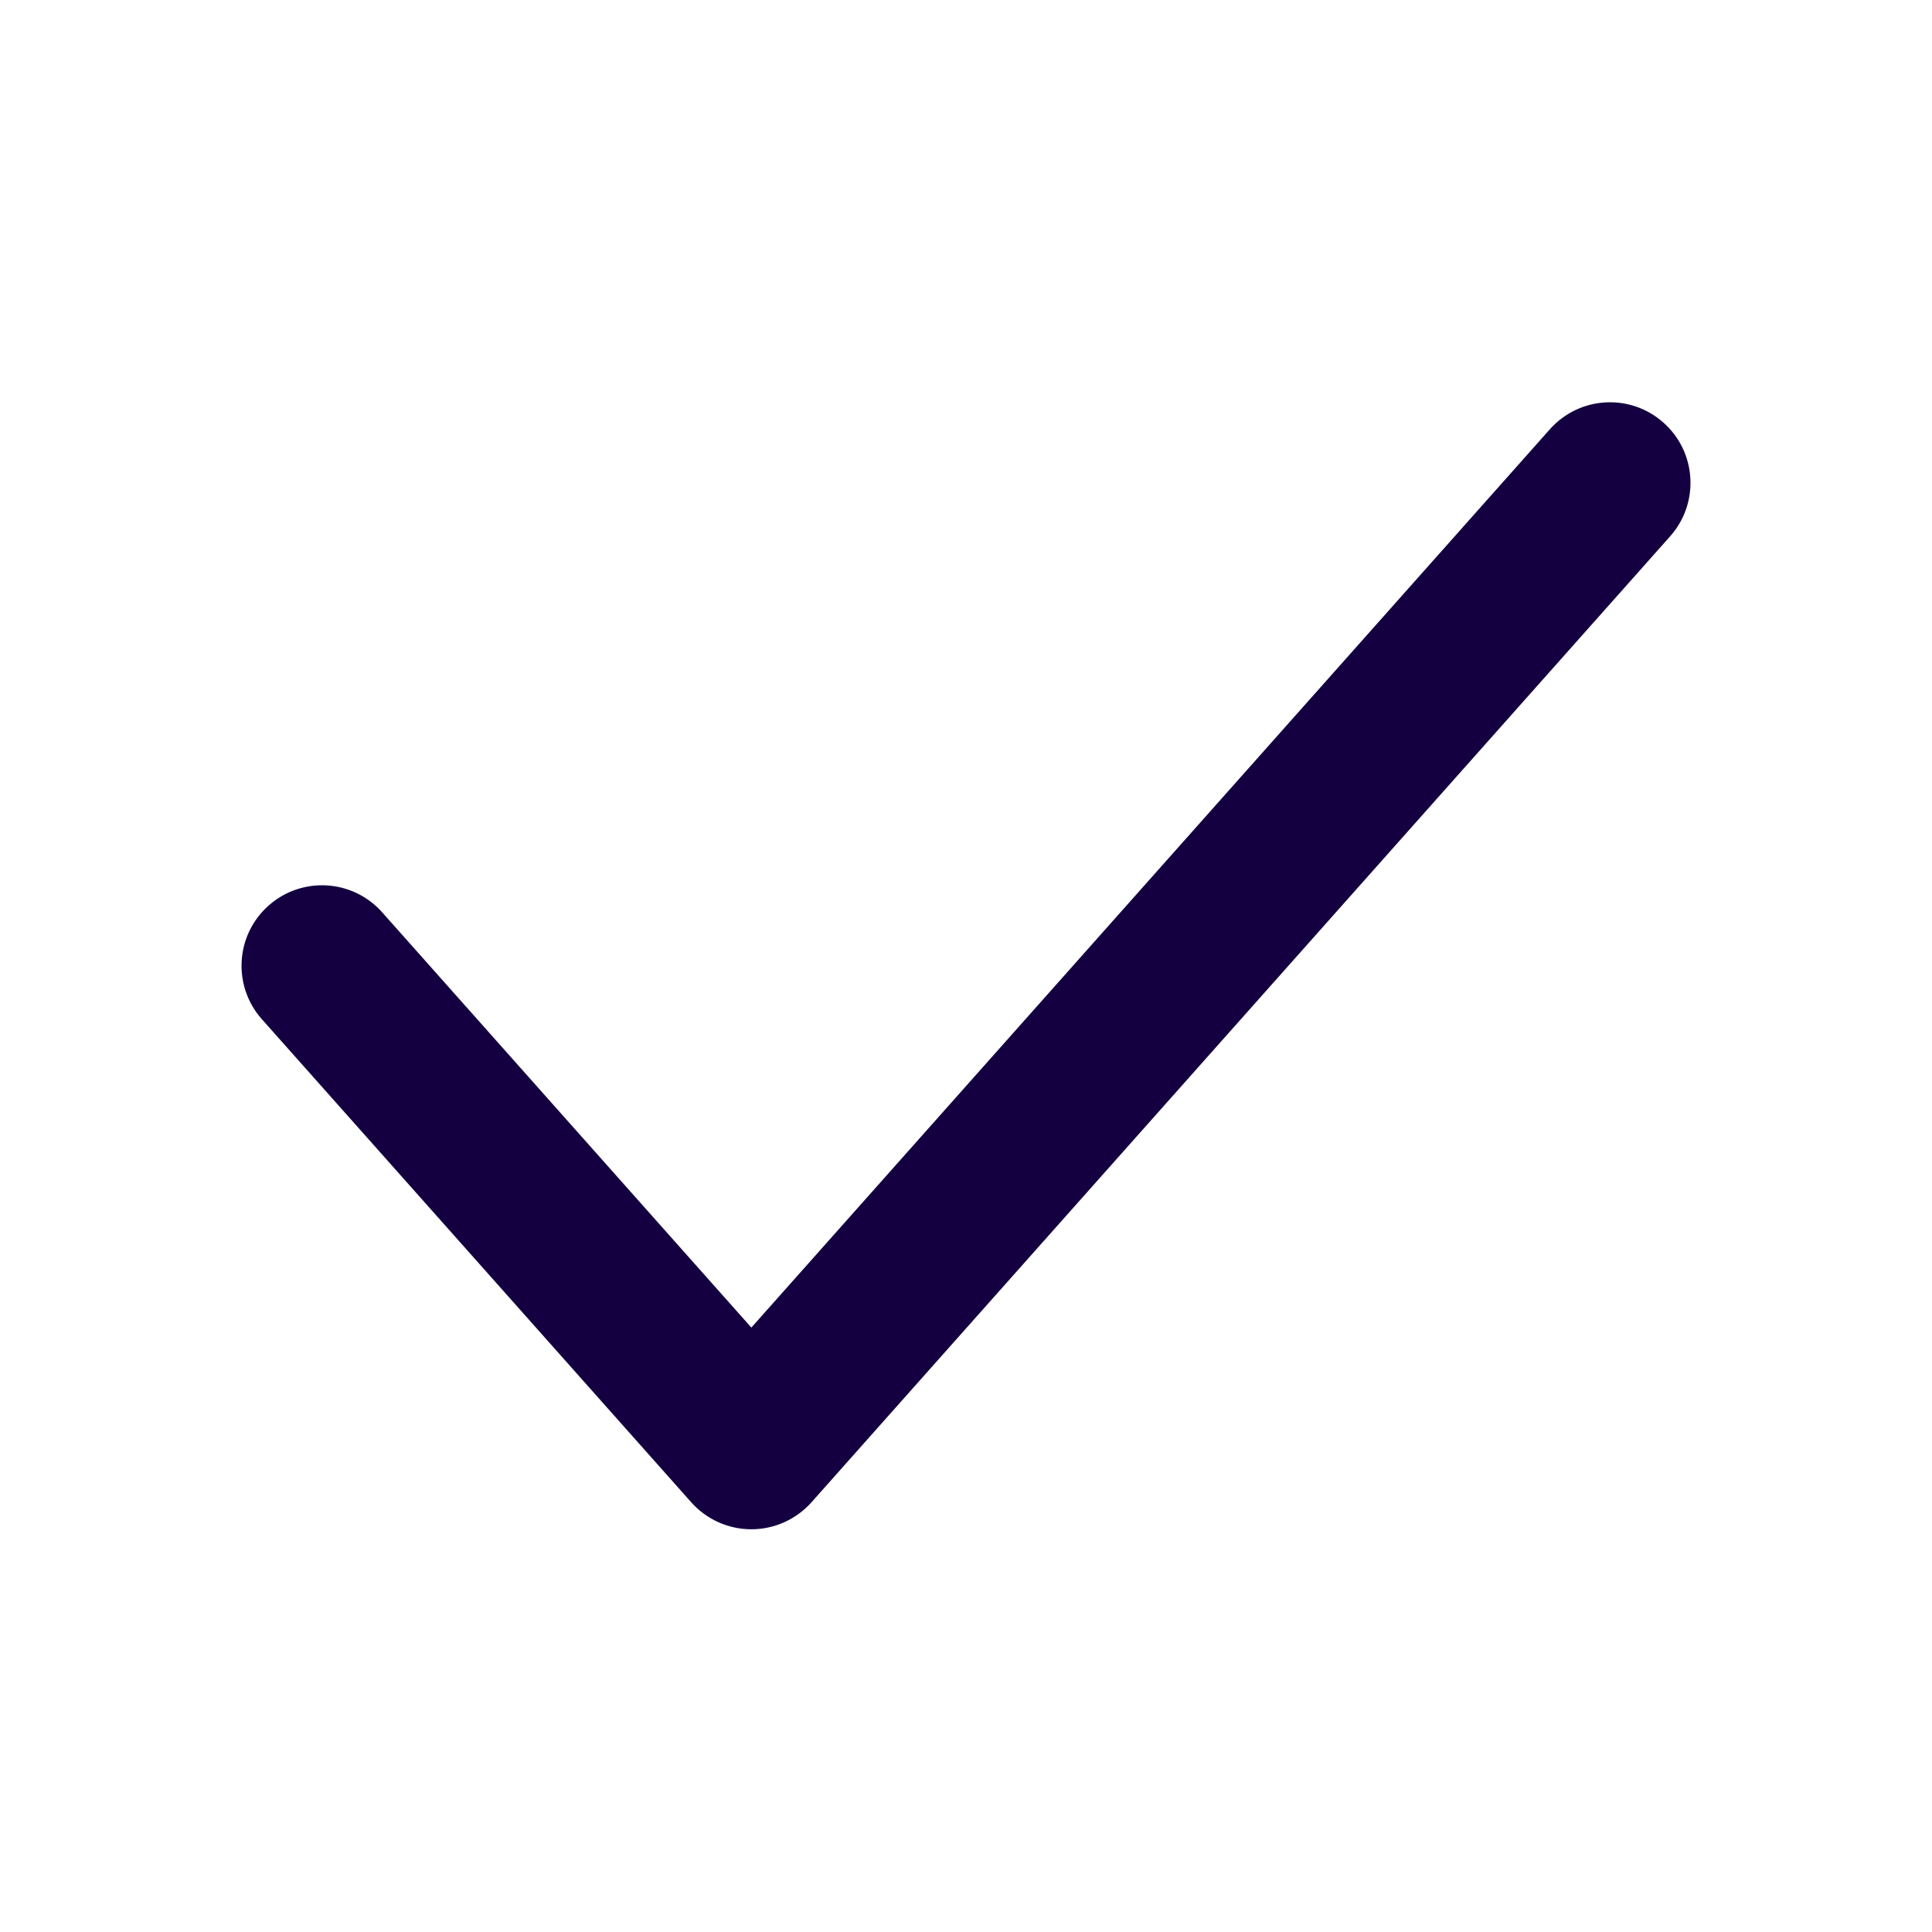 <svg width="20" height="20" viewBox="0 0 20 20" fill="none" xmlns="http://www.w3.org/2000/svg">
<path d="M17.22 4.375C17.564 4.68 17.595 5.207 17.29 5.551L8.401 15.551C8.242 15.729 8.016 15.831 7.778 15.831C7.54 15.831 7.313 15.729 7.155 15.551L2.711 10.551C2.405 10.207 2.436 9.68 2.78 9.375C3.124 9.069 3.65 9.1 3.956 9.444L7.778 13.743L16.044 4.444C16.35 4.1 16.876 4.069 17.22 4.375Z" fill="#140040"/>
</svg>
